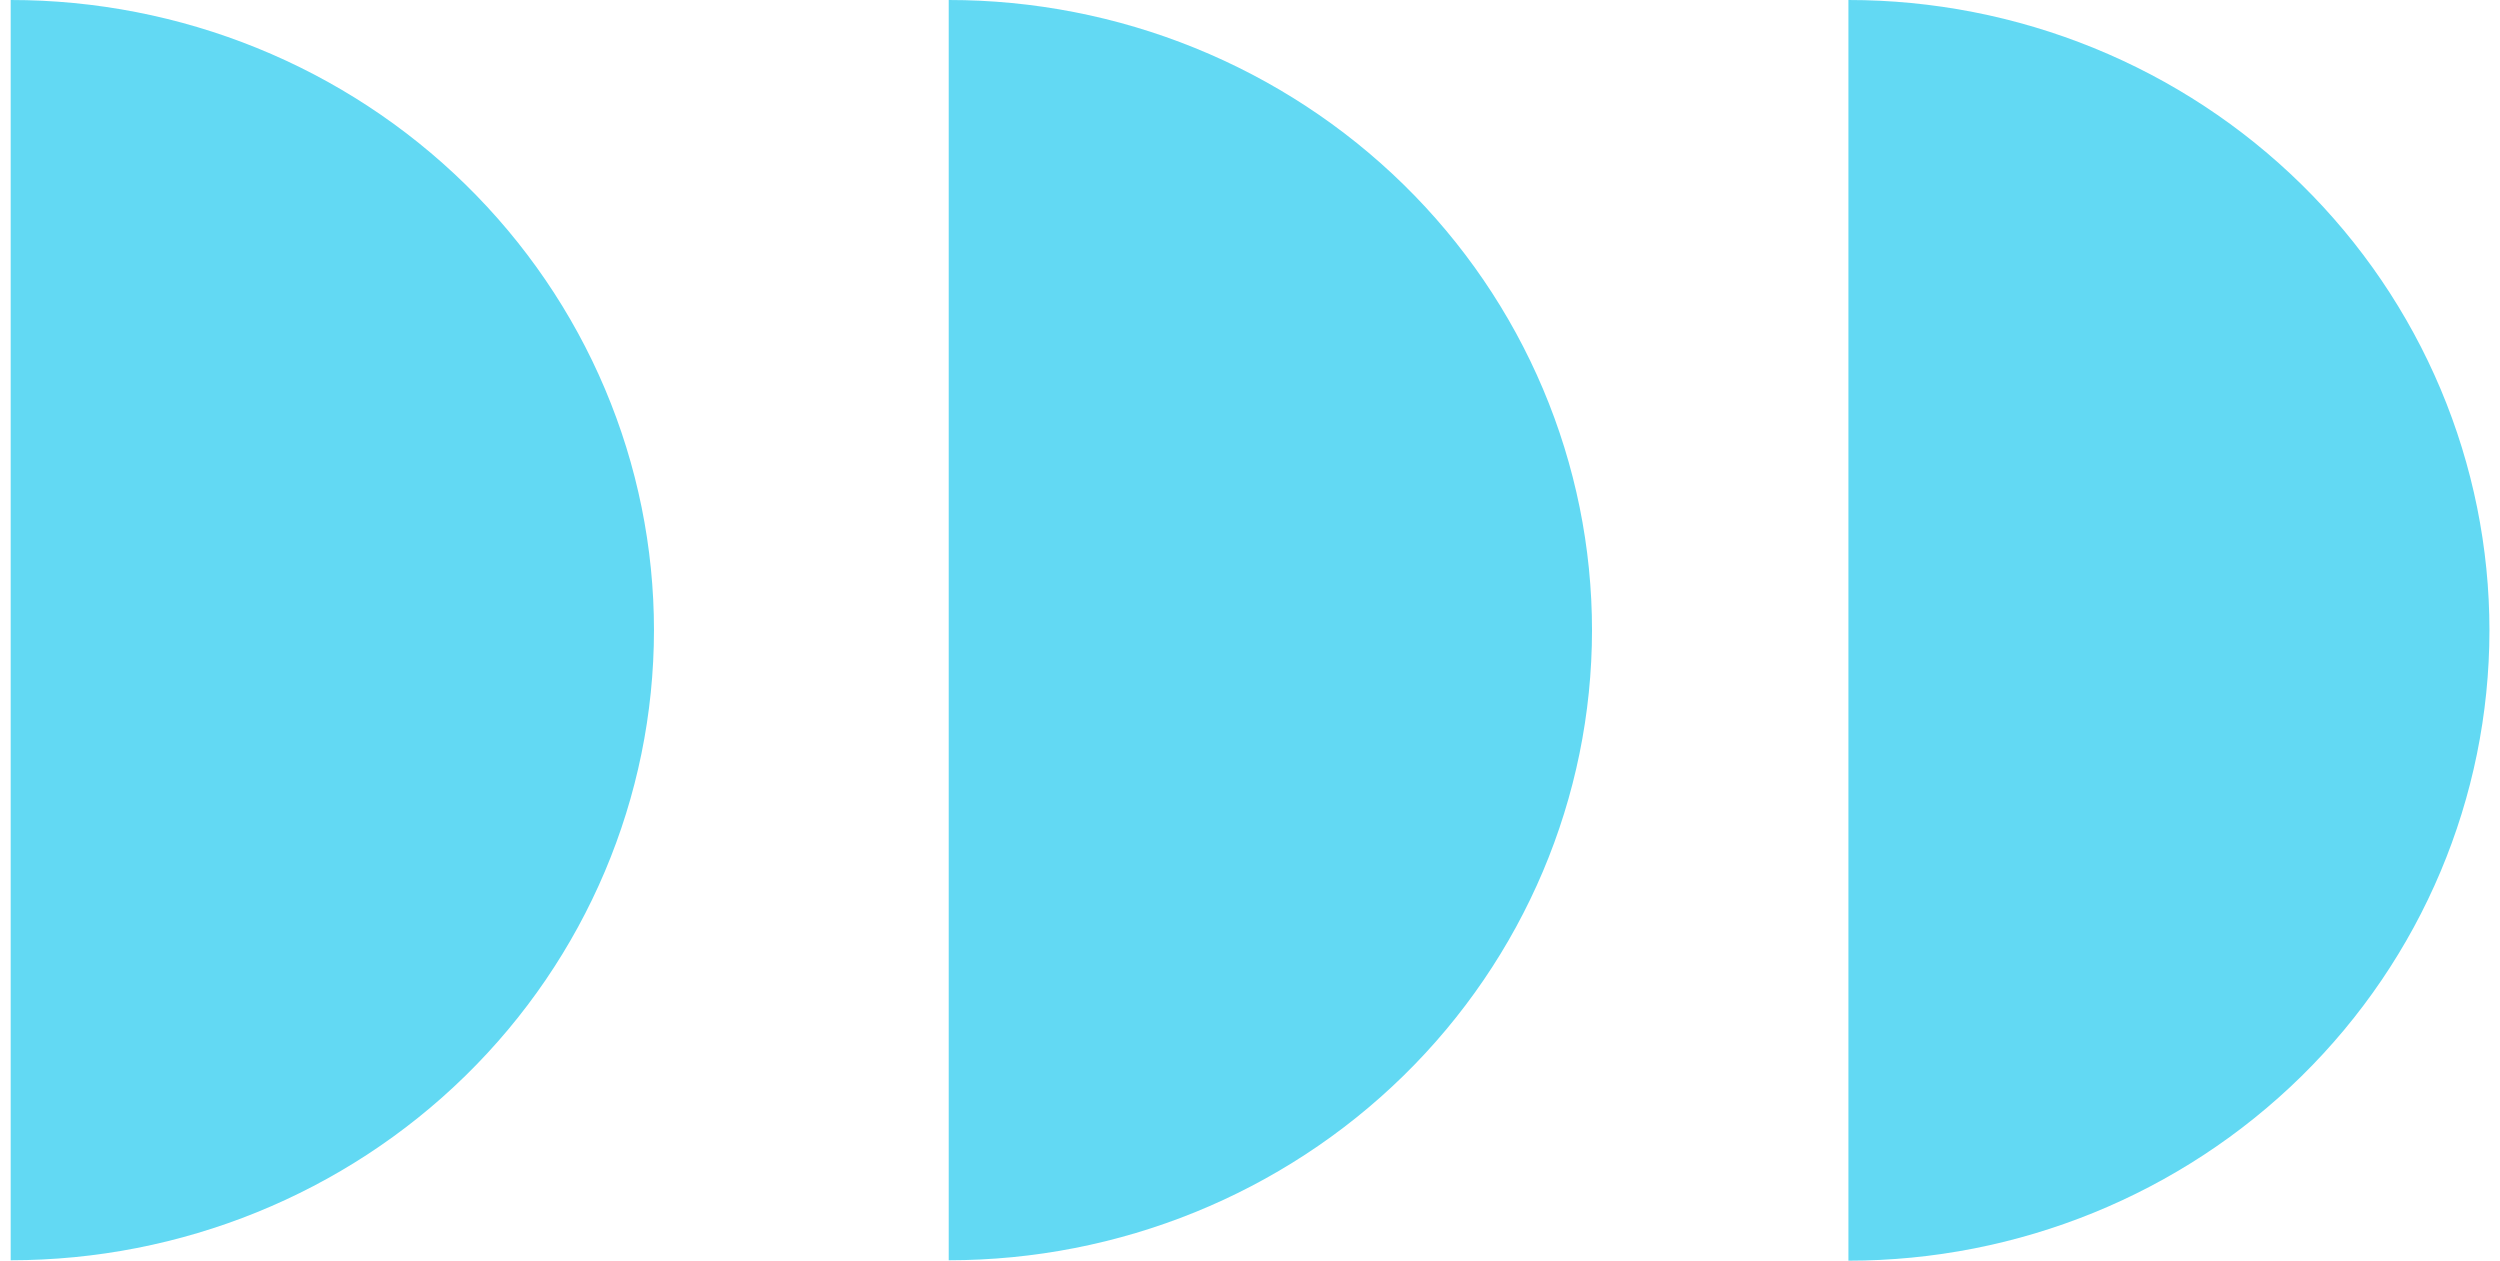 <svg xmlns="http://www.w3.org/2000/svg" width="117" height="59" viewBox="0 0 117 59" fill="none"><g clip-path="url(#clip0_1882_15323)"><path d="M74.506 29.497C74.506 25.623 73.727 21.787 72.214 18.208C70.701 14.629 68.483 11.377 65.688 8.638C62.892 5.899 59.573 3.726 55.92 2.244C52.268 0.762 48.353 -0.001 44.4 -8.93967e-07L44.4 58.98C52.381 58.98 60.035 55.874 65.681 50.346C71.326 44.818 74.501 37.319 74.506 29.497Z" fill="#62D9F3"></path><path d="M30.606 29.497C30.606 25.623 29.828 21.787 28.315 18.208C26.802 14.629 24.584 11.377 21.788 8.638C18.993 5.899 15.674 3.726 12.021 2.244C8.368 0.762 4.454 -0.001 0.5 -8.93967e-07L0.5 58.98C8.481 58.98 16.136 55.874 21.781 50.346C27.427 44.818 30.601 37.319 30.606 29.497Z" fill="#62D9F3"></path></g><path d="M116.506 29.508C116.506 25.632 115.73 21.795 114.222 18.214C112.714 14.634 110.505 11.381 107.719 8.641C104.933 5.901 101.626 3.727 97.986 2.245C94.346 0.762 90.445 -0.001 86.506 -8.89186e-07L86.506 59C94.459 59 102.086 55.893 107.712 50.363C113.337 44.833 116.5 37.331 116.506 29.508Z" fill="#62D9F3"></path><defs><clipPath id="clip0_1882_15323"><rect width="59" height="74" fill="white" transform="translate(74.506) rotate(90)"></rect></clipPath></defs></svg>